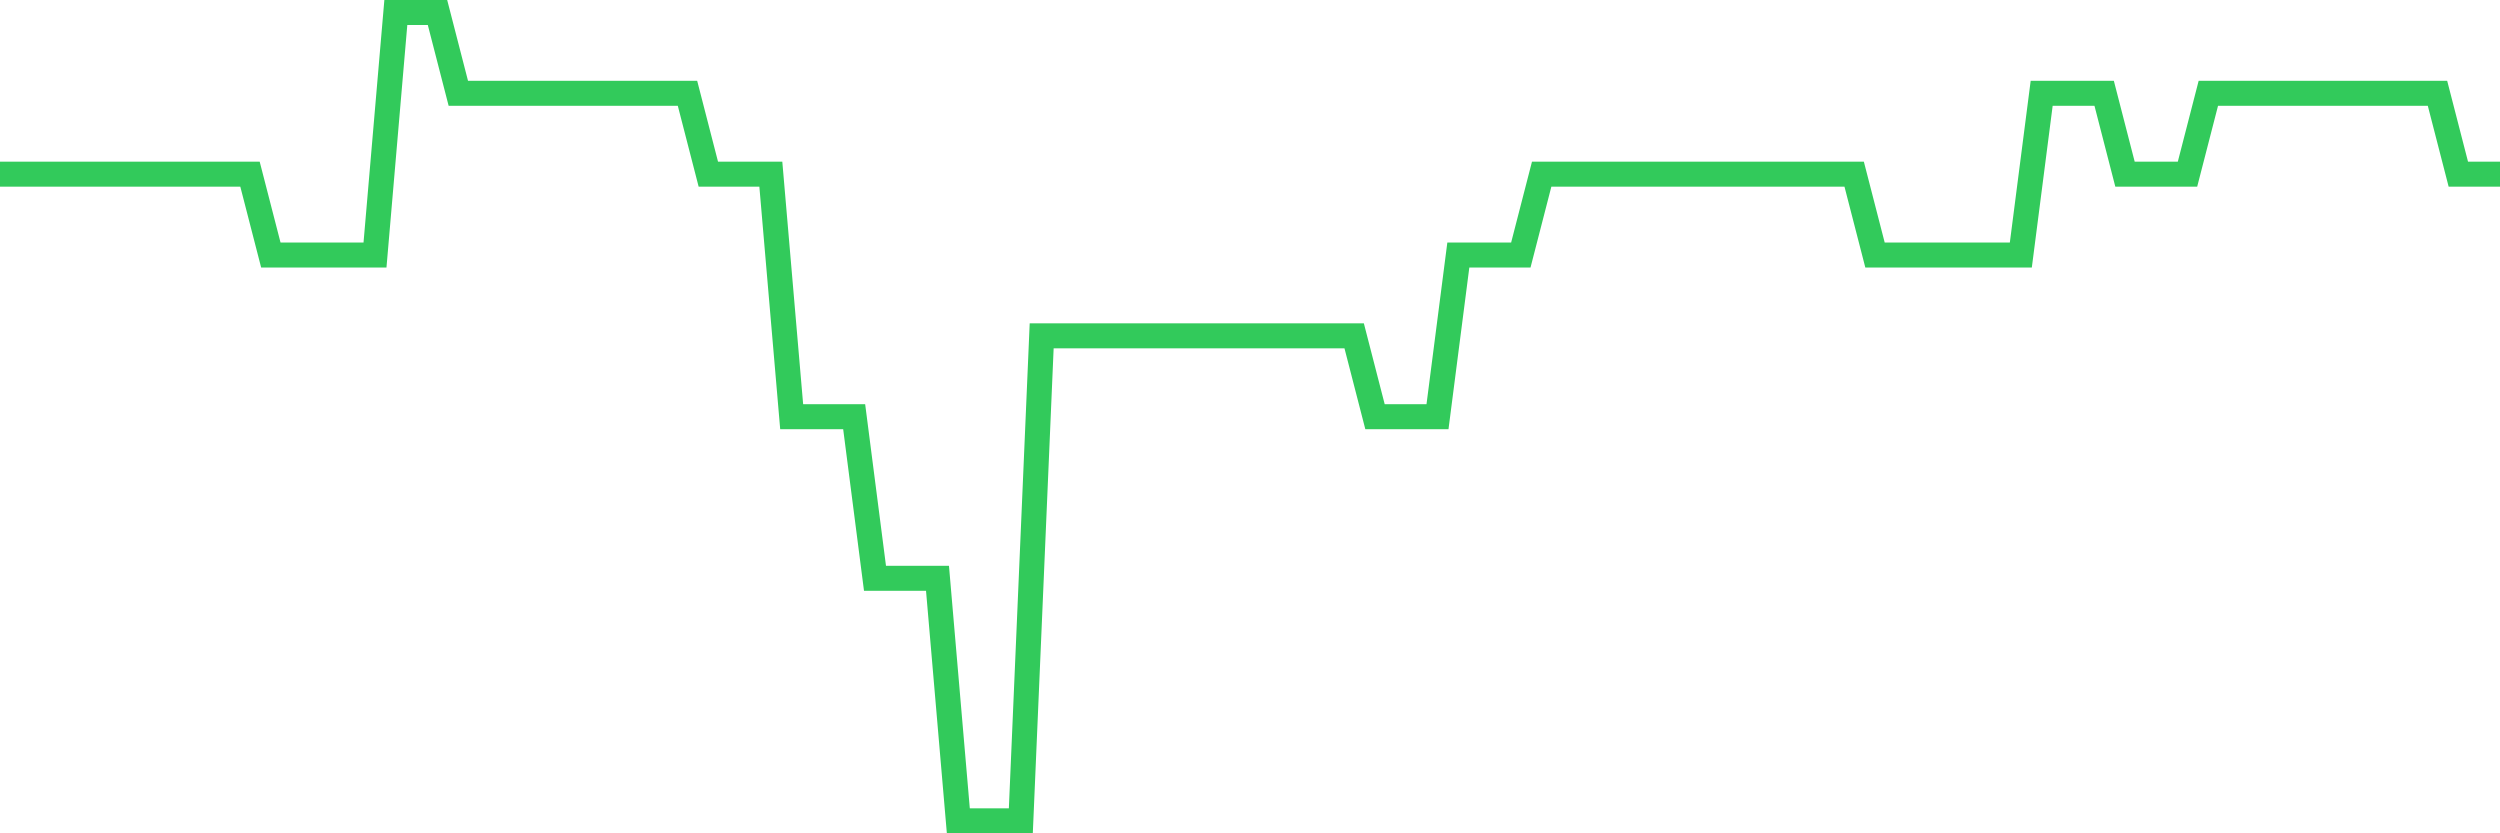 <svg
  xmlns="http://www.w3.org/2000/svg"
  xmlns:xlink="http://www.w3.org/1999/xlink"
  width="120"
  height="40"
  viewBox="0 0 120 40"
  preserveAspectRatio="none"
>
  <polyline
    points="0,8.36 1,8.36 2,8.36 3,8.36 4,8.36 5,8.36 6,8.36 7,8.36 8,8.36 9,8.36 10,8.36 11,8.36 12,8.36 13,12.24 14,12.24 15,12.24 16,12.24 17,12.24 18,12.24 19,0.6 20,0.6 21,0.6 22,4.48 23,4.48 24,4.48 25,4.48 26,4.48 27,4.48 28,4.48 29,4.48 30,4.48 31,4.48 32,4.48 33,4.48 34,8.36 35,8.36 36,8.36 37,8.36 38,20 39,20 40,20 41,20 42,27.76 43,27.76 44,27.76 45,27.76 46,39.4 47,39.4 48,39.4 49,39.4 50,16.12 51,16.12 52,16.12 53,16.12 54,16.12 55,16.12 56,16.12 57,16.12 58,16.12 59,16.12 60,16.12 61,16.12 62,16.12 63,16.12 64,16.12 65,16.12 66,20 67,20 68,20 69,20 70,12.24 71,12.24 72,12.24 73,12.24 74,8.36 75,8.36 76,8.36 77,8.36 78,8.36 79,8.36 80,8.36 81,8.36 82,8.36 83,8.36 84,8.36 85,8.36 86,8.36 87,8.36 88,8.36 89,8.36 90,12.24 91,12.24 92,12.24 93,12.24 94,12.24 95,12.24 96,12.24 97,12.24 98,4.48 99,4.48 100,4.48 101,4.48 102,8.36 103,8.36 104,8.36 105,8.36 106,4.48 107,4.48 108,4.48 109,4.48 110,4.48 111,4.48 112,4.48 113,4.48 114,4.48 115,4.48 116,4.48 117,4.48 118,8.36 119,8.36 120,8.36"
    fill="none"
    stroke="#32ca5b"
    stroke-width="1.2"
  >
  </polyline>
</svg>